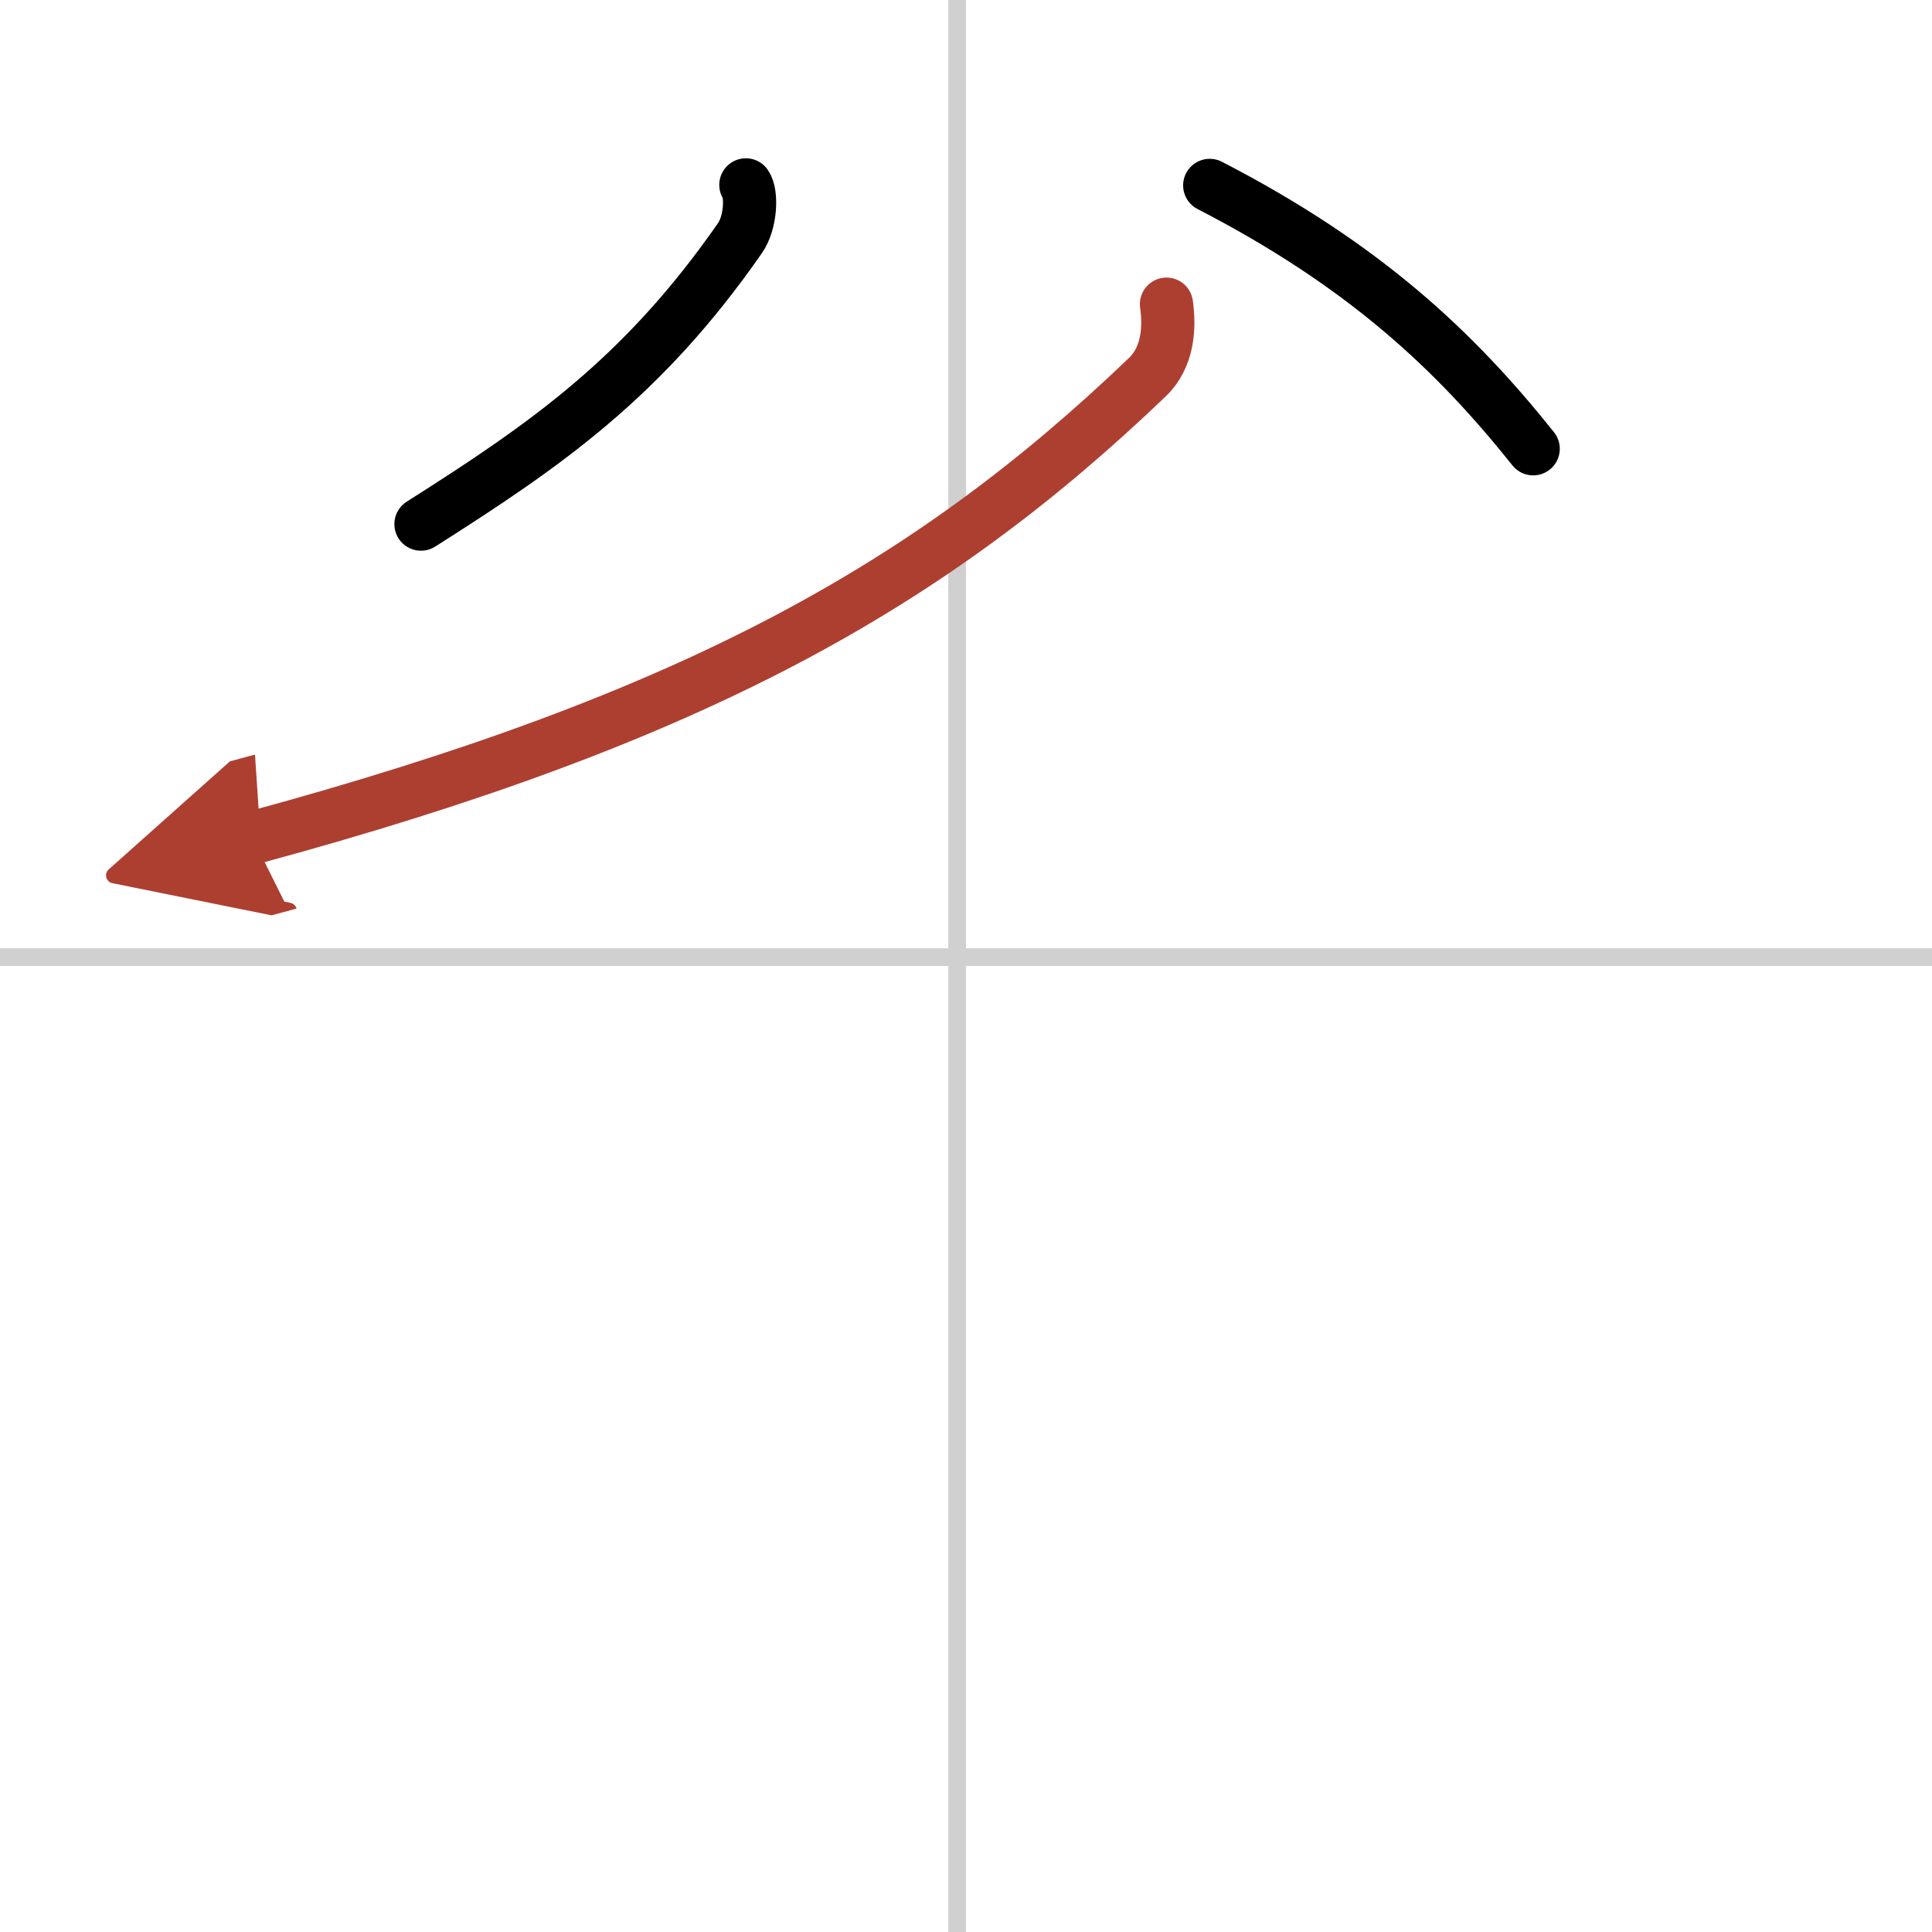 <svg width="400" height="400" viewBox="0 0 109 109" xmlns="http://www.w3.org/2000/svg"><defs><marker id="a" markerWidth="4" orient="auto" refX="1" refY="5" viewBox="0 0 10 10"><polyline points="0 0 10 5 0 10 1 5" fill="#ad3f31" stroke="#ad3f31"/></marker></defs><g fill="none" stroke="#000" stroke-linecap="round" stroke-linejoin="round" stroke-width="3"><rect width="100%" height="100%" fill="#fff" stroke="#fff"/><line x1="54" x2="54" y2="109" stroke="#d0d0d0" stroke-width="1"/><line x2="109" y1="54" y2="54" stroke="#d0d0d0" stroke-width="1"/><path d="m42.08 10.43c0.35 0.5 0.28 2.13-0.33 3-5.49 7.9-10.97 11.68-18 16.14"/><path d="m68.25 10.46c8.76 4.52 13.87 9.37 18.25 14.86"/><path d="M65.81,17.16c0.19,1.34,0.09,3-1.08,4.12C52.5,33,39.25,40.5,14.25,47.27" marker-end="url(#a)" stroke="#ad3f31"/></g></svg>

